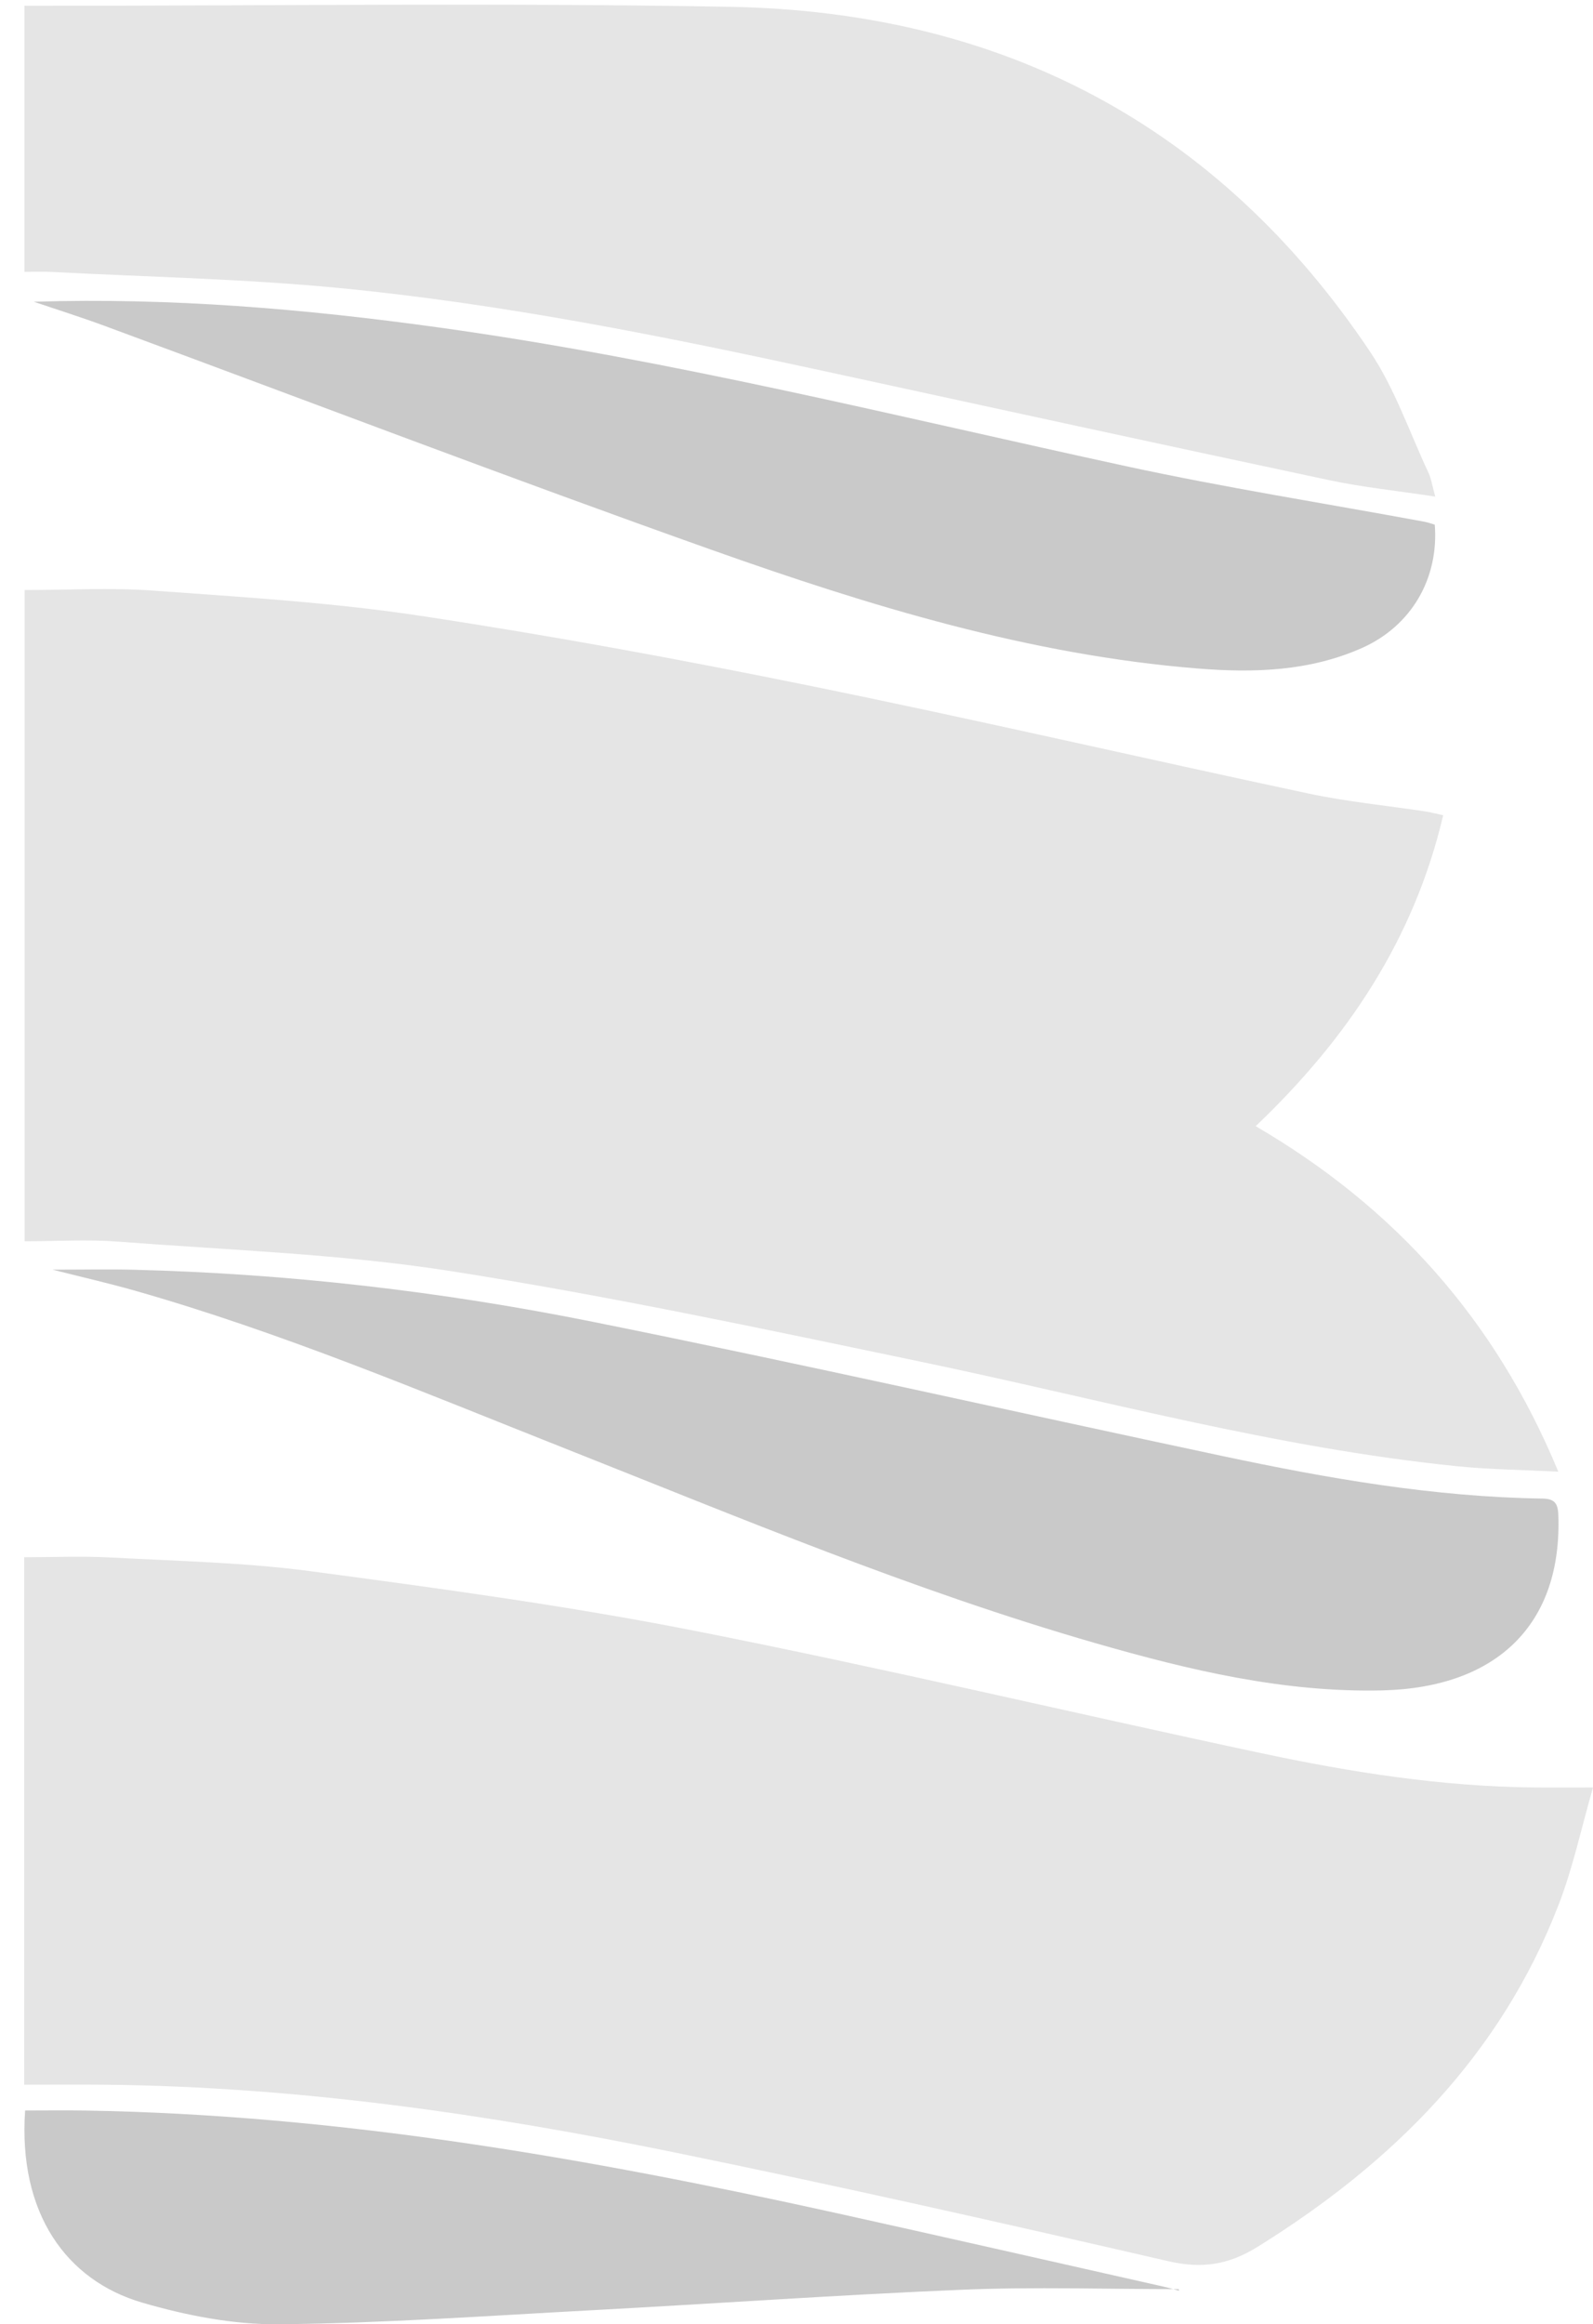 <?xml version="1.0" encoding="utf-8"?>
<!-- Generator: Adobe Illustrator 26.2.1, SVG Export Plug-In . SVG Version: 6.00 Build 0)  -->
<svg version="1.1" id="katman_1" xmlns="http://www.w3.org/2000/svg" xmlns:xlink="http://www.w3.org/1999/xlink" x="0px" y="0px"
	 viewBox="0 0 685.792 1000" style="enable-background:new 0 0 685.792 1000;" xml:space="preserve">
<style type="text/css">
	.st0{fill:#E5E5E5;}
	.st1{fill:#C9C9C9;}
</style>
<g id="Logo">
	<path class="st0" d="M621.295,350.754c-12.533,53.296-41.168,96.102-80.716,133.774
		c59.719,34.838,103.168,83.124,130.276,148.654
		c-15.511-0.794-29.408-0.918-43.178-2.307
		c-78.513-7.916-154.471-28.98-231.419-45.035
		c-67.205-14.022-134.445-28.343-202.229-38.962
		c-47.24-7.4-95.408-9.002-143.201-12.676
		c-13.117-1.008-26.377-0.153-40.231-0.153V253.864
		c18.622,0,36.97-1.097,55.14,0.227c38.422,2.801,77.019,5.093,115.056,10.832
		c56.159,8.473,112.092,18.788,167.758,30.105
		c71.78,14.592,143.159,31.148,214.81,46.395
		c16.564,3.525,33.53,5.152,50.304,7.7
		C615.99,349.476,618.275,350.1,621.295,350.754z"/>
	<path class="st0" d="M10.421,896.921V669.99c12.564,0,24.923-0.553,37.216,0.111
		c28.787,1.555,57.753,2.125,86.267,5.929
		c55.248,7.369,110.596,14.861,165.247,25.632
		c81.649,16.093,162.668,35.359,244.082,52.682
		c38.505,8.193,77.393,14.293,116.932,14.704
		c7.763,0.081,15.528,0.012,25.627,0.012
		c-4.946,17.141-8.553,34.237-14.756,50.333
		c-25.013,64.898-71.462,111.136-129.57,147.256
		c-12.508,7.775-23.967,9.575-38.489,6.227
		c-70.866-16.339-141.827-32.358-213.077-46.908
		c-80.629-16.465-161.966-28.177-244.515-29.029
		C33.888,896.819,22.389,896.921,10.421,896.921z"/>
	<path class="st0" d="M617.877,213.655c-16.55-2.516-31.261-4.007-45.64-7.063
		c-72.437-15.393-144.798-31.142-217.164-46.866
		c-69.001-14.993-138.245-28.929-208.566-35.765
		c-41.259-4.011-82.834-4.787-124.269-6.968c-3.712-0.195-7.442-0.026-11.721-0.026
		V2.463c3.258,0,6.144-0.001,9.03,0
		c98.202,0.036,196.429-1.305,294.599,0.463
		c116.728,2.103,210.095,50.572,275.668,148.381
		c10.664,15.906,17.008,34.717,25.221,52.245
		C616.137,205.903,616.488,208.607,617.877,213.655z"/>
	<path class="st1" d="M22.626,546.266c13.299,0,24.225-0.236,35.138,0.039
		c66.436,1.672,132.321,9.308,197.352,22.38
		c90.573,18.206,180.711,38.57,271.09,57.752
		c45.387,9.633,91.048,17.617,137.633,18.306c5.261,0.078,6.837,1.849,7.026,7.041
		c1.702,46.762-26.145,74.407-76.062,75.505
		c-42.343,0.931-82.924-8.743-123.149-20.321
		c-78.317-22.54-153.36-54.058-228.971-84.001
		c-61.064-24.182-121.613-49.774-184.941-67.759
		C46.906,552.131,35.906,549.63,22.626,546.266z"/>
	<path class="st1" d="M14.557,129.824c58.796-1.827,116.773,3.076,174.545,11.096
		c99.71,13.842,197.252,38.318,295.458,59.613
		c42.621,9.242,85.776,16.021,128.683,23.946c1.541,0.285,3.029,0.854,4.425,1.257
		c1.827,23.103-10.056,43.568-31.245,53.014
		c-22.583,10.067-46.515,10.822-70.662,8.883
		c-72.416-5.814-141.278-26.895-209.116-50.962
		c-87.608-31.081-174.465-64.278-261.674-96.486
		C34.927,136.476,24.699,133.265,14.557,129.824z"/>
	<path class="st1" d="M507.413,984.897c-30.945,0-61.933-1.043-92.825,0.232
		c-53.302,2.2-106.537,5.988-159.814,8.834
		c-44.926,2.4-89.861,5.613-134.815,6.031
		c-19.588,0.182-39.799-3.783-58.725-9.302
		c-32.612-9.51-53.465-38.378-50.419-82.659c8.561,0,17.312-0.126,26.06,0.019
		c109.126,1.807,215.969,20.439,322.142,43.884
		c47.336,10.453,94.601,21.227,141.894,31.871c2.258,0.508,4.478,1.18,6.716,1.776
		C507.555,985.355,507.484,985.126,507.413,984.897z"/>
</g>
</svg>
